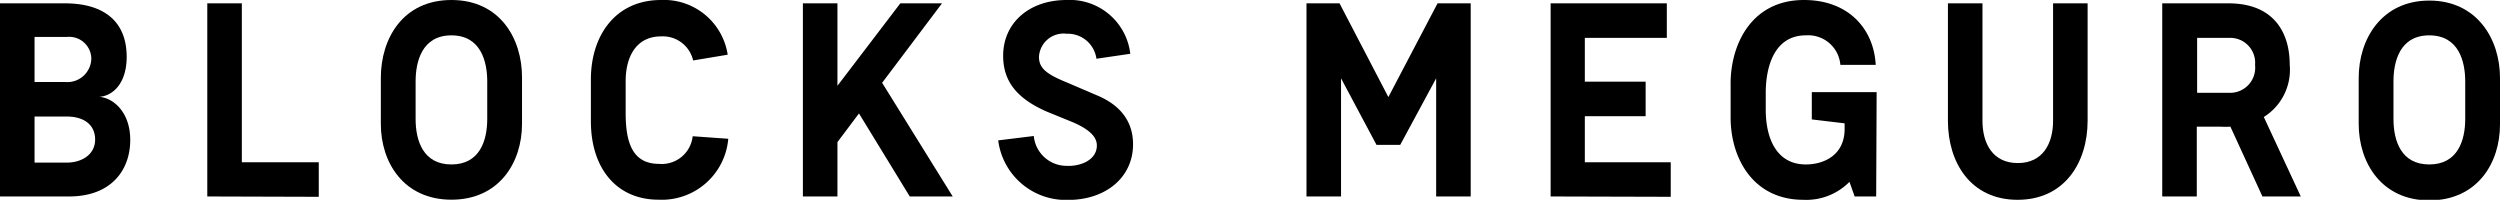 <svg xmlns="http://www.w3.org/2000/svg" viewBox="0 0 217.09 17.35"><g id="レイヤー_2" data-name="レイヤー 2"><g id="レイヤー_1-2" data-name="レイヤー 1"><path d="M0,17.06V.29H5.63C8.93.29,11,1.78,11,4.94c0,2.22-1.13,3.37-2.37,3.47,1.24.1,2.68,1.36,2.68,3.74,0,2.58-1.61,4.91-5.32,4.91ZM3,7.12H5.65A2.08,2.08,0,0,0,7.93,5.06,1.92,1.92,0,0,0,5.8,3.21H3Zm0,7H5.8c1.29,0,2.46-.69,2.46-2s-1-2-2.46-2H3Z"/><path d="M18,17.06V.29h3v13.8h6.68v3Z"/><path d="M33.07,10.76v-4C33.07,3.33,35,0,39.2,0s6.13,3.33,6.13,6.71v4.05c0,3.37-2,6.58-6.13,6.58S33.07,14.13,33.07,10.76Zm9.24-.43V7.07c0-1.68-.53-4-3.11-4s-3.11,2.32-3.11,4v3.26c0,1.91.67,3.95,3.11,3.95S42.31,12.24,42.31,10.33Z"/><path d="M51.31,10.52V6.9c0-3.81,2.13-6.9,6.09-6.9a5.6,5.6,0,0,1,5.79,4.75l-3,.5A2.7,2.7,0,0,0,57.4,3.16c-2.16,0-3.07,1.78-3.07,3.88V9.82c0,2.54.58,4.41,2.9,4.41a2.7,2.7,0,0,0,2.92-2.4l3.09.22a5.79,5.79,0,0,1-6.06,5.29C53.56,17.34,51.31,14.64,51.31,10.52Z"/><path d="M79,17.06,74.59,9.85l-1.87,2.49v4.72h-3V.29h3V7.45L78.18.29H81.8l-5.2,6.9,6.13,9.87Z"/><path d="M86.68,12.19l3.09-.38a2.86,2.86,0,0,0,2.8,2.59c1.1.07,2.49-.39,2.66-1.54.09-.62-.12-1.41-2.08-2.25l-2.28-.93c-2.56-1.13-3.76-2.61-3.76-4.84C87.11,2,89.36,0,92.62,0a5.29,5.29,0,0,1,5.53,4.67l-2.94.43a2.51,2.51,0,0,0-2.59-2.17,2.14,2.14,0,0,0-2.4,2c0,1,.65,1.51,2.47,2.25l2.52,1.08c2.22.91,3.18,2.42,3.18,4.27,0,2.89-2.39,4.83-5.63,4.83A5.92,5.92,0,0,1,86.68,12.19Z"/><path d="M124.83.29h2.88V17.06h-3V6.8l-3.12,5.78h-2.06L116.45,6.8V17.06h-3V.29h2.87l4.24,8.14Z"/><path d="M134.65,17.06V.29h10.09v3h-7.12V7.09h5.28v3h-5.28v4h7.46v3Z"/><path d="M162.92,17.06h-1.87l-.45-1.27a5.25,5.25,0,0,1-4,1.56c-4.41,0-6.32-3.67-6.32-7.14V7.4C150.23,4,152,0,156.65,0c3.85,0,6.06,2.49,6.23,5.63h-3.07a2.8,2.8,0,0,0-3-2.56c-2.74,0-3.48,2.73-3.48,5V9.51c0,2.61,1,4.77,3.48,4.77,1.58,0,3.37-.81,3.37-3.09v-.48l-2.85-.34V8h5.63Z"/><path d="M169.15,10.49V.29h3v10.2c0,2,.91,3.67,3.07,3.67s3.06-1.68,3.06-3.67V.29h3v10.2c0,3.62-2,6.86-6.08,6.86S169.15,14.11,169.15,10.49Z"/><path d="M199.79,17.06h-3.33L193.68,11a8.24,8.24,0,0,1-.86,0h-2.06v6.06h-3V.29h5.75c4,0,5.32,2.61,5.32,5.32a4.84,4.84,0,0,1-2.25,4.55Zm-9-9h2.78a2.18,2.18,0,0,0,2.25-2.42,2.16,2.16,0,0,0-2.25-2.35h-2.78Z"/><path d="M204.82,10.76v-4c0-3.38,2-6.71,6.13-6.71s6.14,3.33,6.14,6.71v4.05c0,3.38-2,6.59-6.14,6.59S204.82,14.14,204.82,10.76Zm9.25-.43V7.07c0-1.68-.53-4-3.12-4s-3.11,2.32-3.11,4v3.26c0,1.91.67,3.95,3.11,3.95S214.07,12.24,214.07,10.33Z"/></g></g></svg>